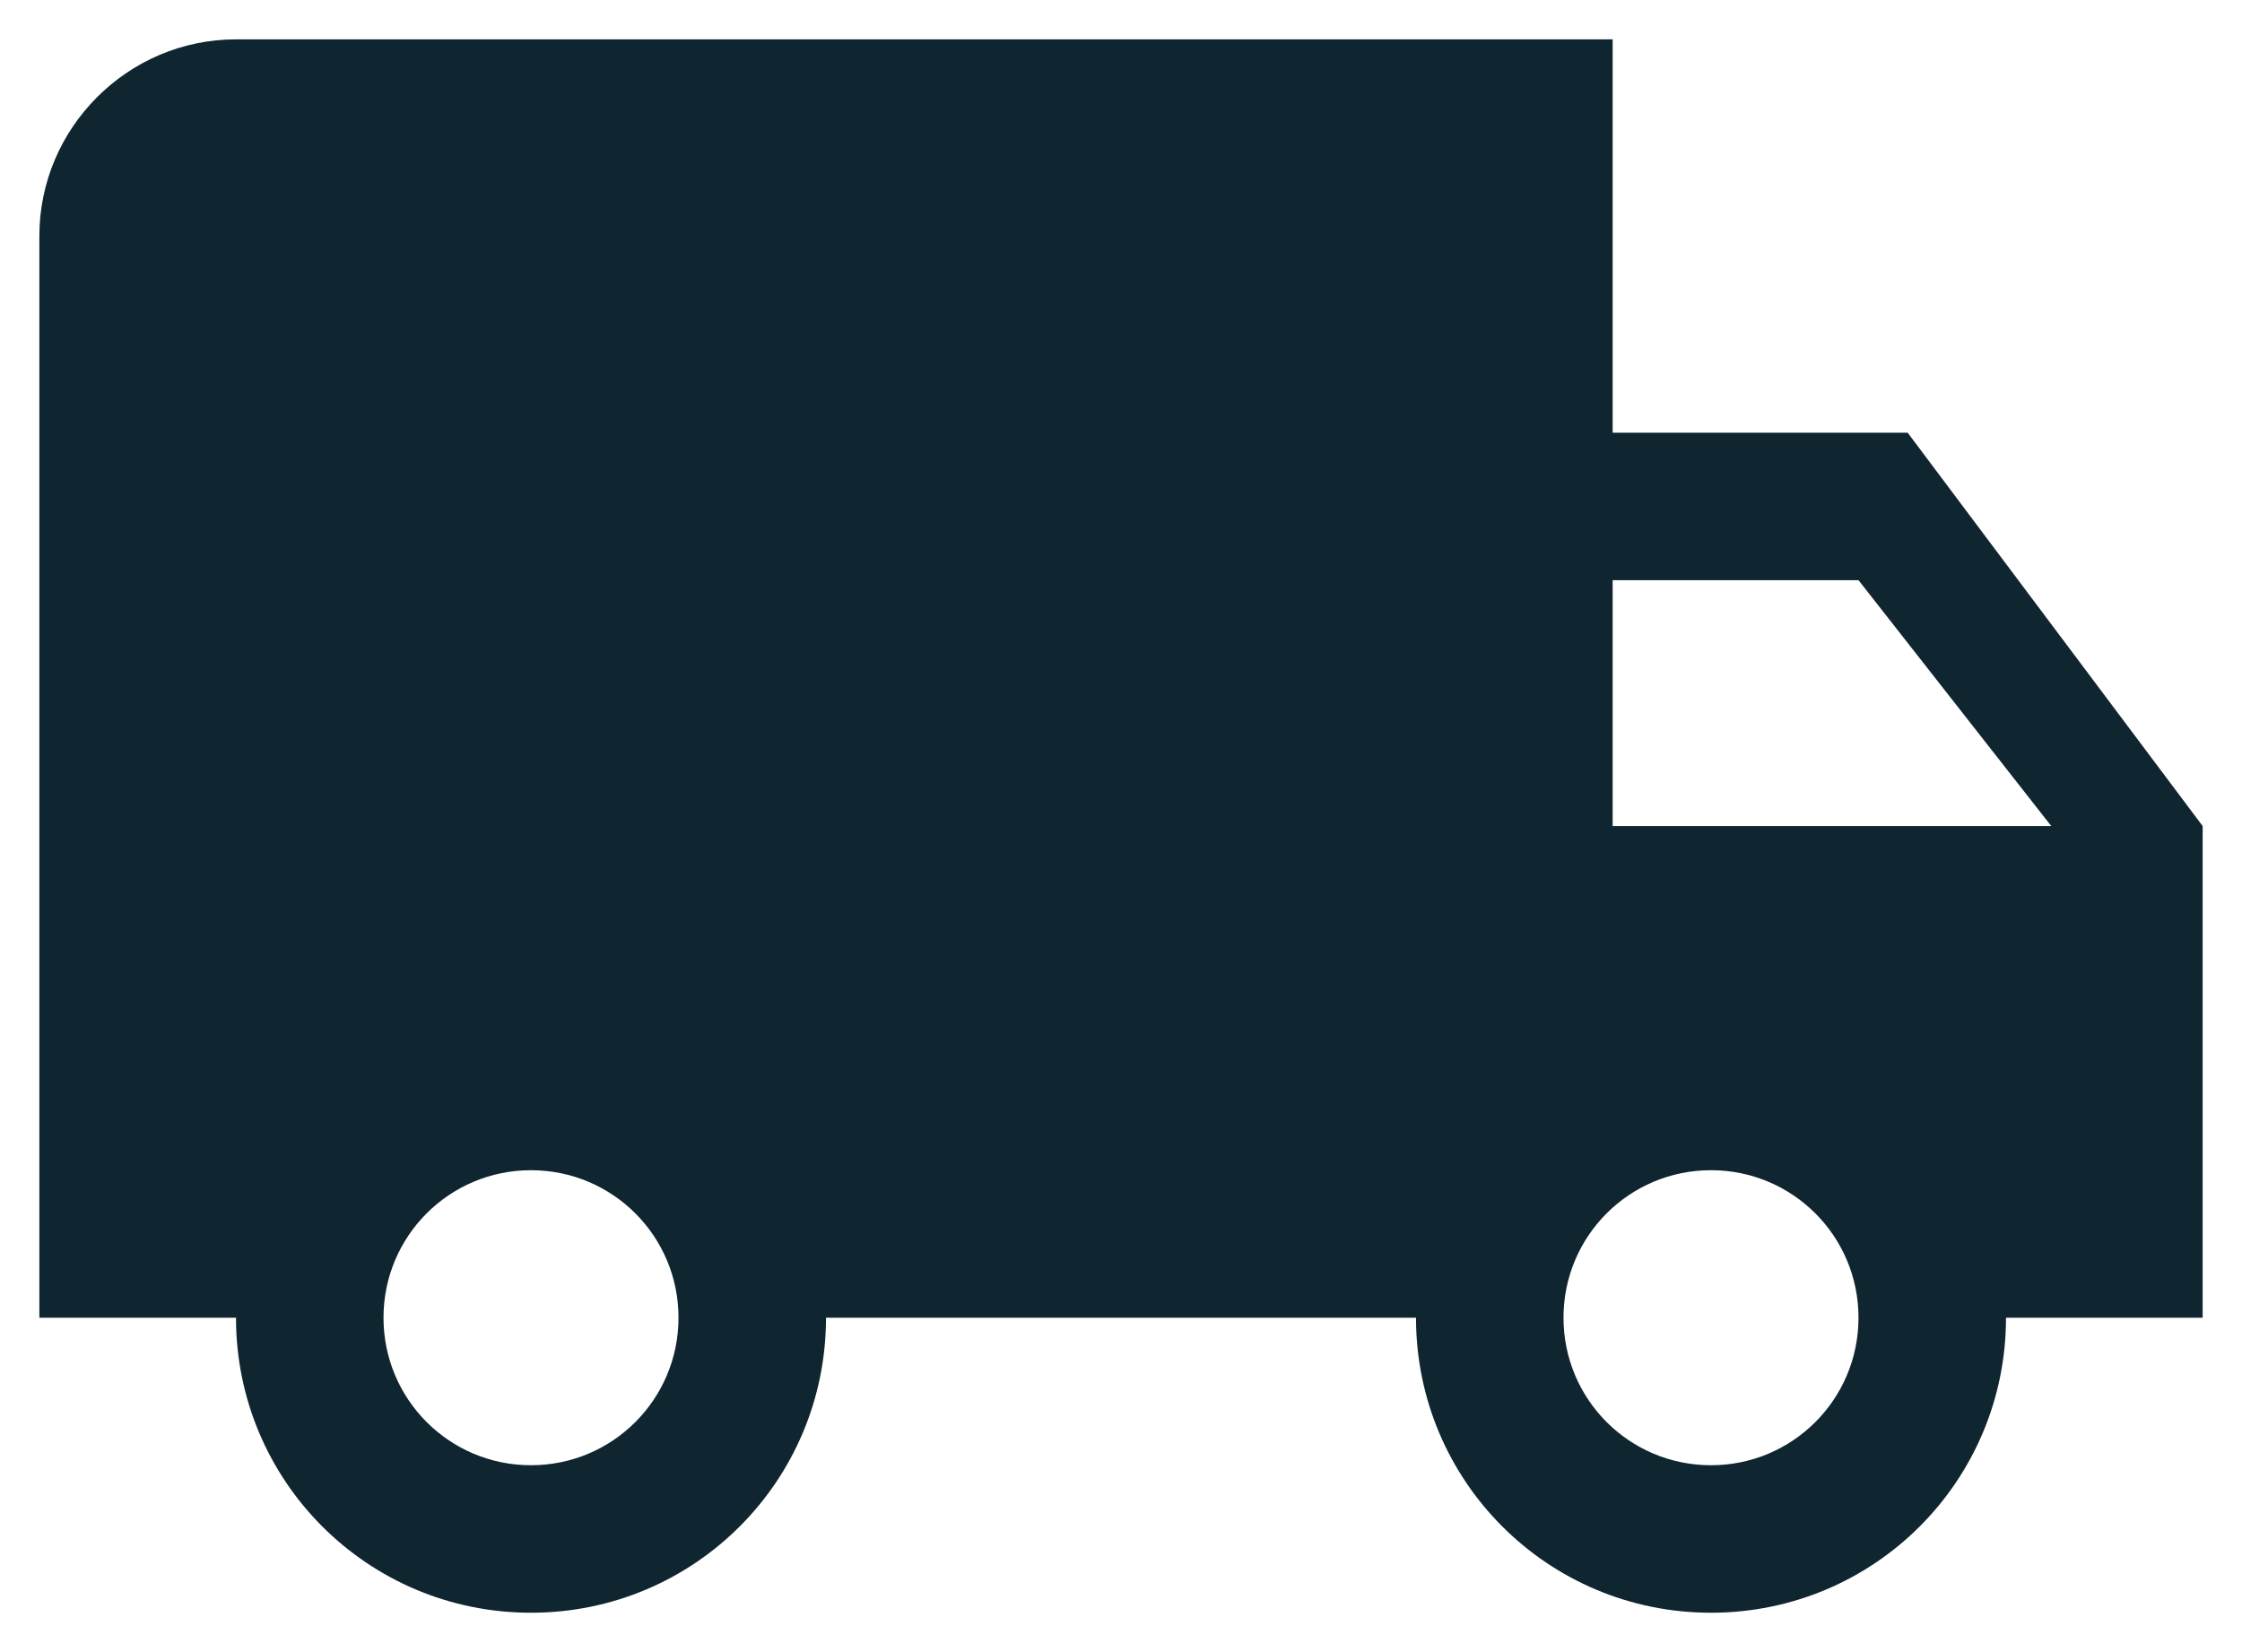 <svg width="38" height="28" viewBox="0 0 38 28" fill="none" xmlns="http://www.w3.org/2000/svg">
<path d="M32.333 7.333H27.333V0.667H4C2.167 0.667 0.667 2.167 0.667 4V22.333H4C4 25.1 6.233 27.333 9 27.333C11.767 27.333 14 25.1 14 22.333H24C24 25.1 26.233 27.333 29 27.333C31.767 27.333 34 25.1 34 22.333H37.333V14L32.333 7.333ZM9 24.833C7.617 24.833 6.5 23.716 6.5 22.333C6.5 20.95 7.617 19.833 9 19.833C10.383 19.833 11.5 20.95 11.5 22.333C11.5 23.716 10.383 24.833 9 24.833ZM31.5 9.833L34.767 14H27.333V9.833H31.5ZM29 24.833C27.616 24.833 26.5 23.716 26.5 22.333C26.5 20.95 27.616 19.833 29 19.833C30.383 19.833 31.5 20.95 31.5 22.333C31.5 23.716 30.383 24.833 29 24.833Z" fill="#0F2530"/>
</svg>

